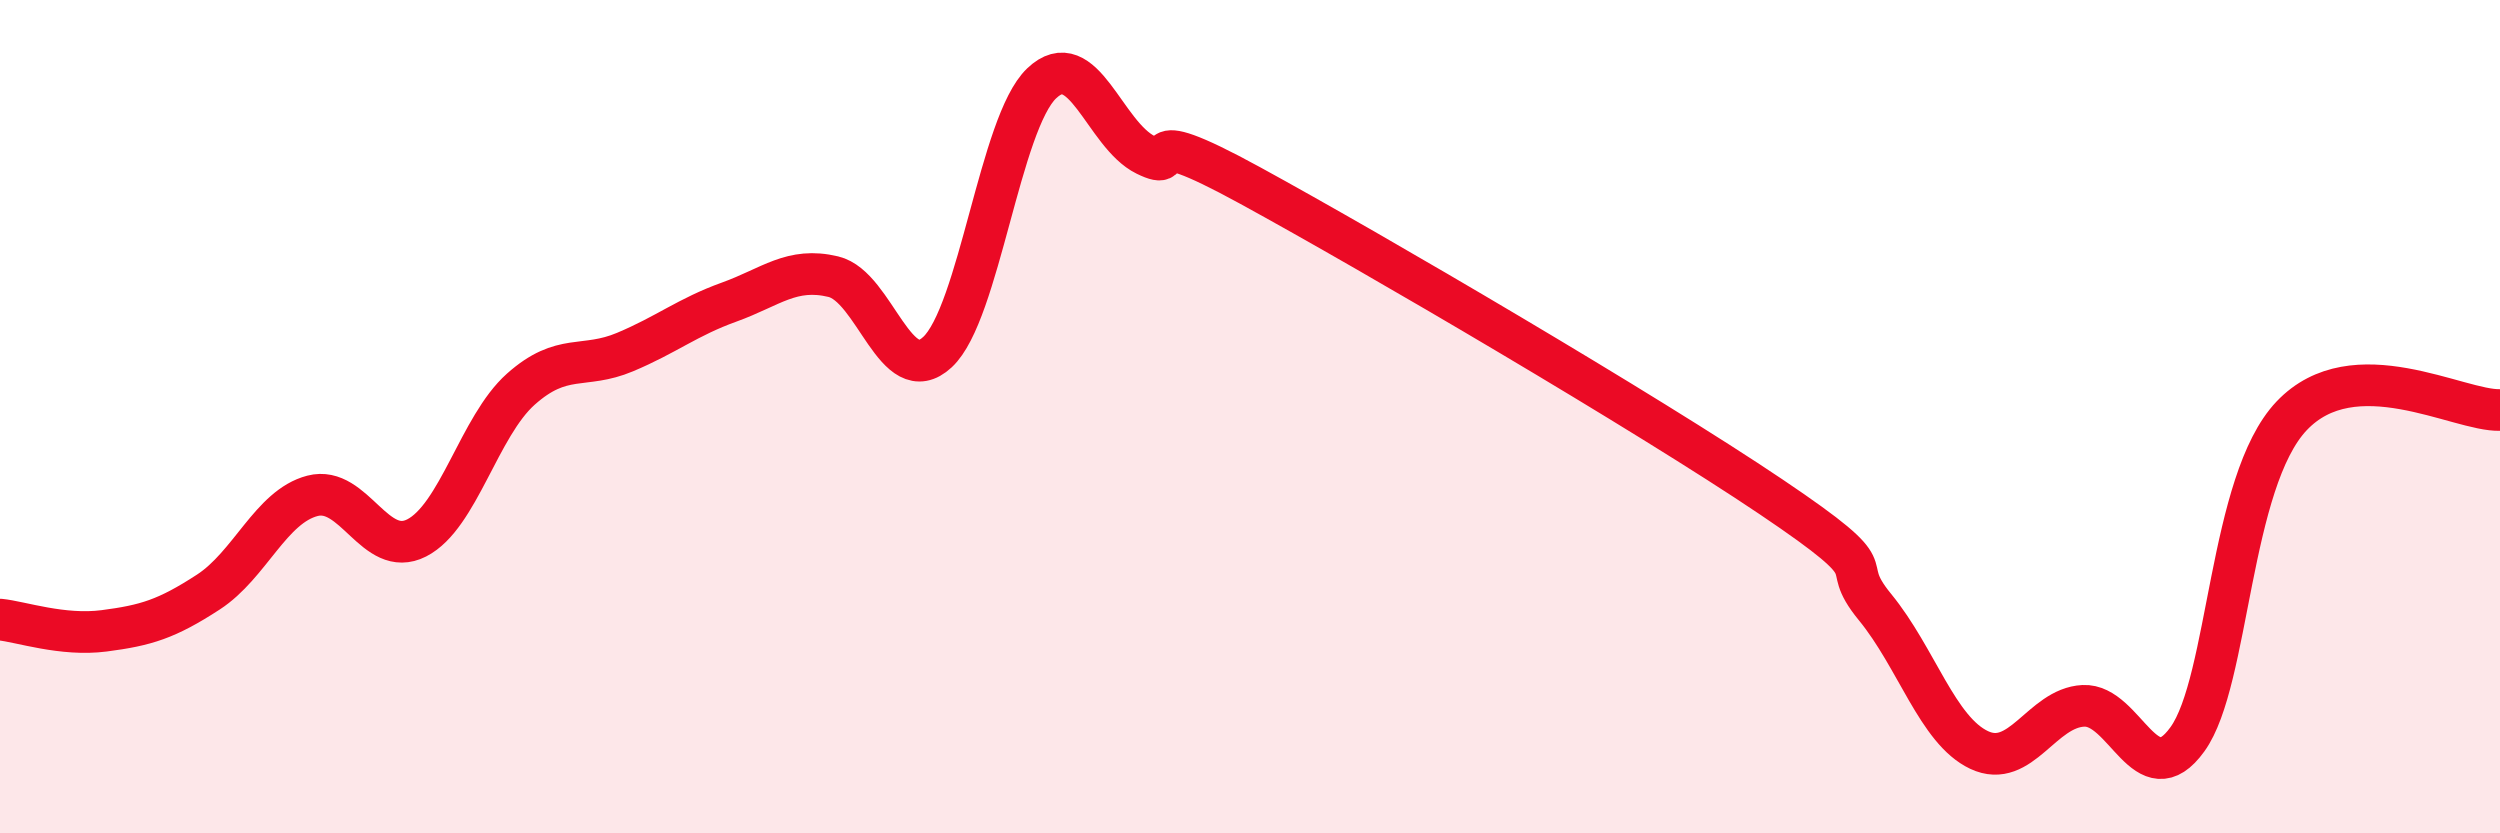 
    <svg width="60" height="20" viewBox="0 0 60 20" xmlns="http://www.w3.org/2000/svg">
      <path
        d="M 0,14.87 C 0.5,14.92 1.5,15.27 2.5,15.14 C 3.5,15.01 4,14.86 5,14.21 C 6,13.56 6.5,12.16 7.5,11.9 C 8.5,11.64 9,13.42 10,12.91 C 11,12.4 11.5,10.23 12.5,9.34 C 13.5,8.45 14,8.87 15,8.45 C 16,8.03 16.5,7.61 17.5,7.25 C 18.5,6.89 19,6.4 20,6.64 C 21,6.88 21.5,9.38 22.5,8.45 C 23.5,7.52 24,2.95 25,2 C 26,1.05 26.5,3.23 27.5,3.72 C 28.5,4.21 27,2.81 30,4.45 C 33,6.09 39.5,9.9 42.5,11.92 C 45.5,13.94 44,13.35 45,14.57 C 46,15.79 46.5,17.53 47.5,18 C 48.5,18.47 49,16.99 50,16.94 C 51,16.89 51.5,19.13 52.5,17.74 C 53.5,16.35 53.5,11.56 55,9.98 C 56.5,8.4 59,9.87 60,9.84L60 20L0 20Z"
        fill="#EB0A25"
        opacity="0.1"
        stroke-linecap="round"
        stroke-linejoin="round"
      />
      <path
        d="M 0,14.87 C 0.5,14.92 1.5,15.27 2.5,15.14 C 3.5,15.01 4,14.86 5,14.21 C 6,13.56 6.5,12.16 7.5,11.9 C 8.5,11.64 9,13.42 10,12.91 C 11,12.4 11.5,10.23 12.5,9.34 C 13.5,8.45 14,8.87 15,8.45 C 16,8.03 16.5,7.61 17.5,7.25 C 18.5,6.89 19,6.4 20,6.64 C 21,6.88 21.5,9.38 22.5,8.45 C 23.5,7.52 24,2.95 25,2 C 26,1.05 26.5,3.23 27.5,3.72 C 28.5,4.21 27,2.81 30,4.45 C 33,6.09 39.5,9.9 42.5,11.92 C 45.5,13.94 44,13.35 45,14.57 C 46,15.79 46.5,17.53 47.5,18 C 48.5,18.47 49,16.99 50,16.94 C 51,16.89 51.5,19.13 52.5,17.74 C 53.5,16.35 53.5,11.56 55,9.98 C 56.5,8.4 59,9.87 60,9.84"
        stroke="#EB0A25"
        stroke-width="1"
        fill="none"
        stroke-linecap="round"
        stroke-linejoin="round"
      />
    </svg>
  